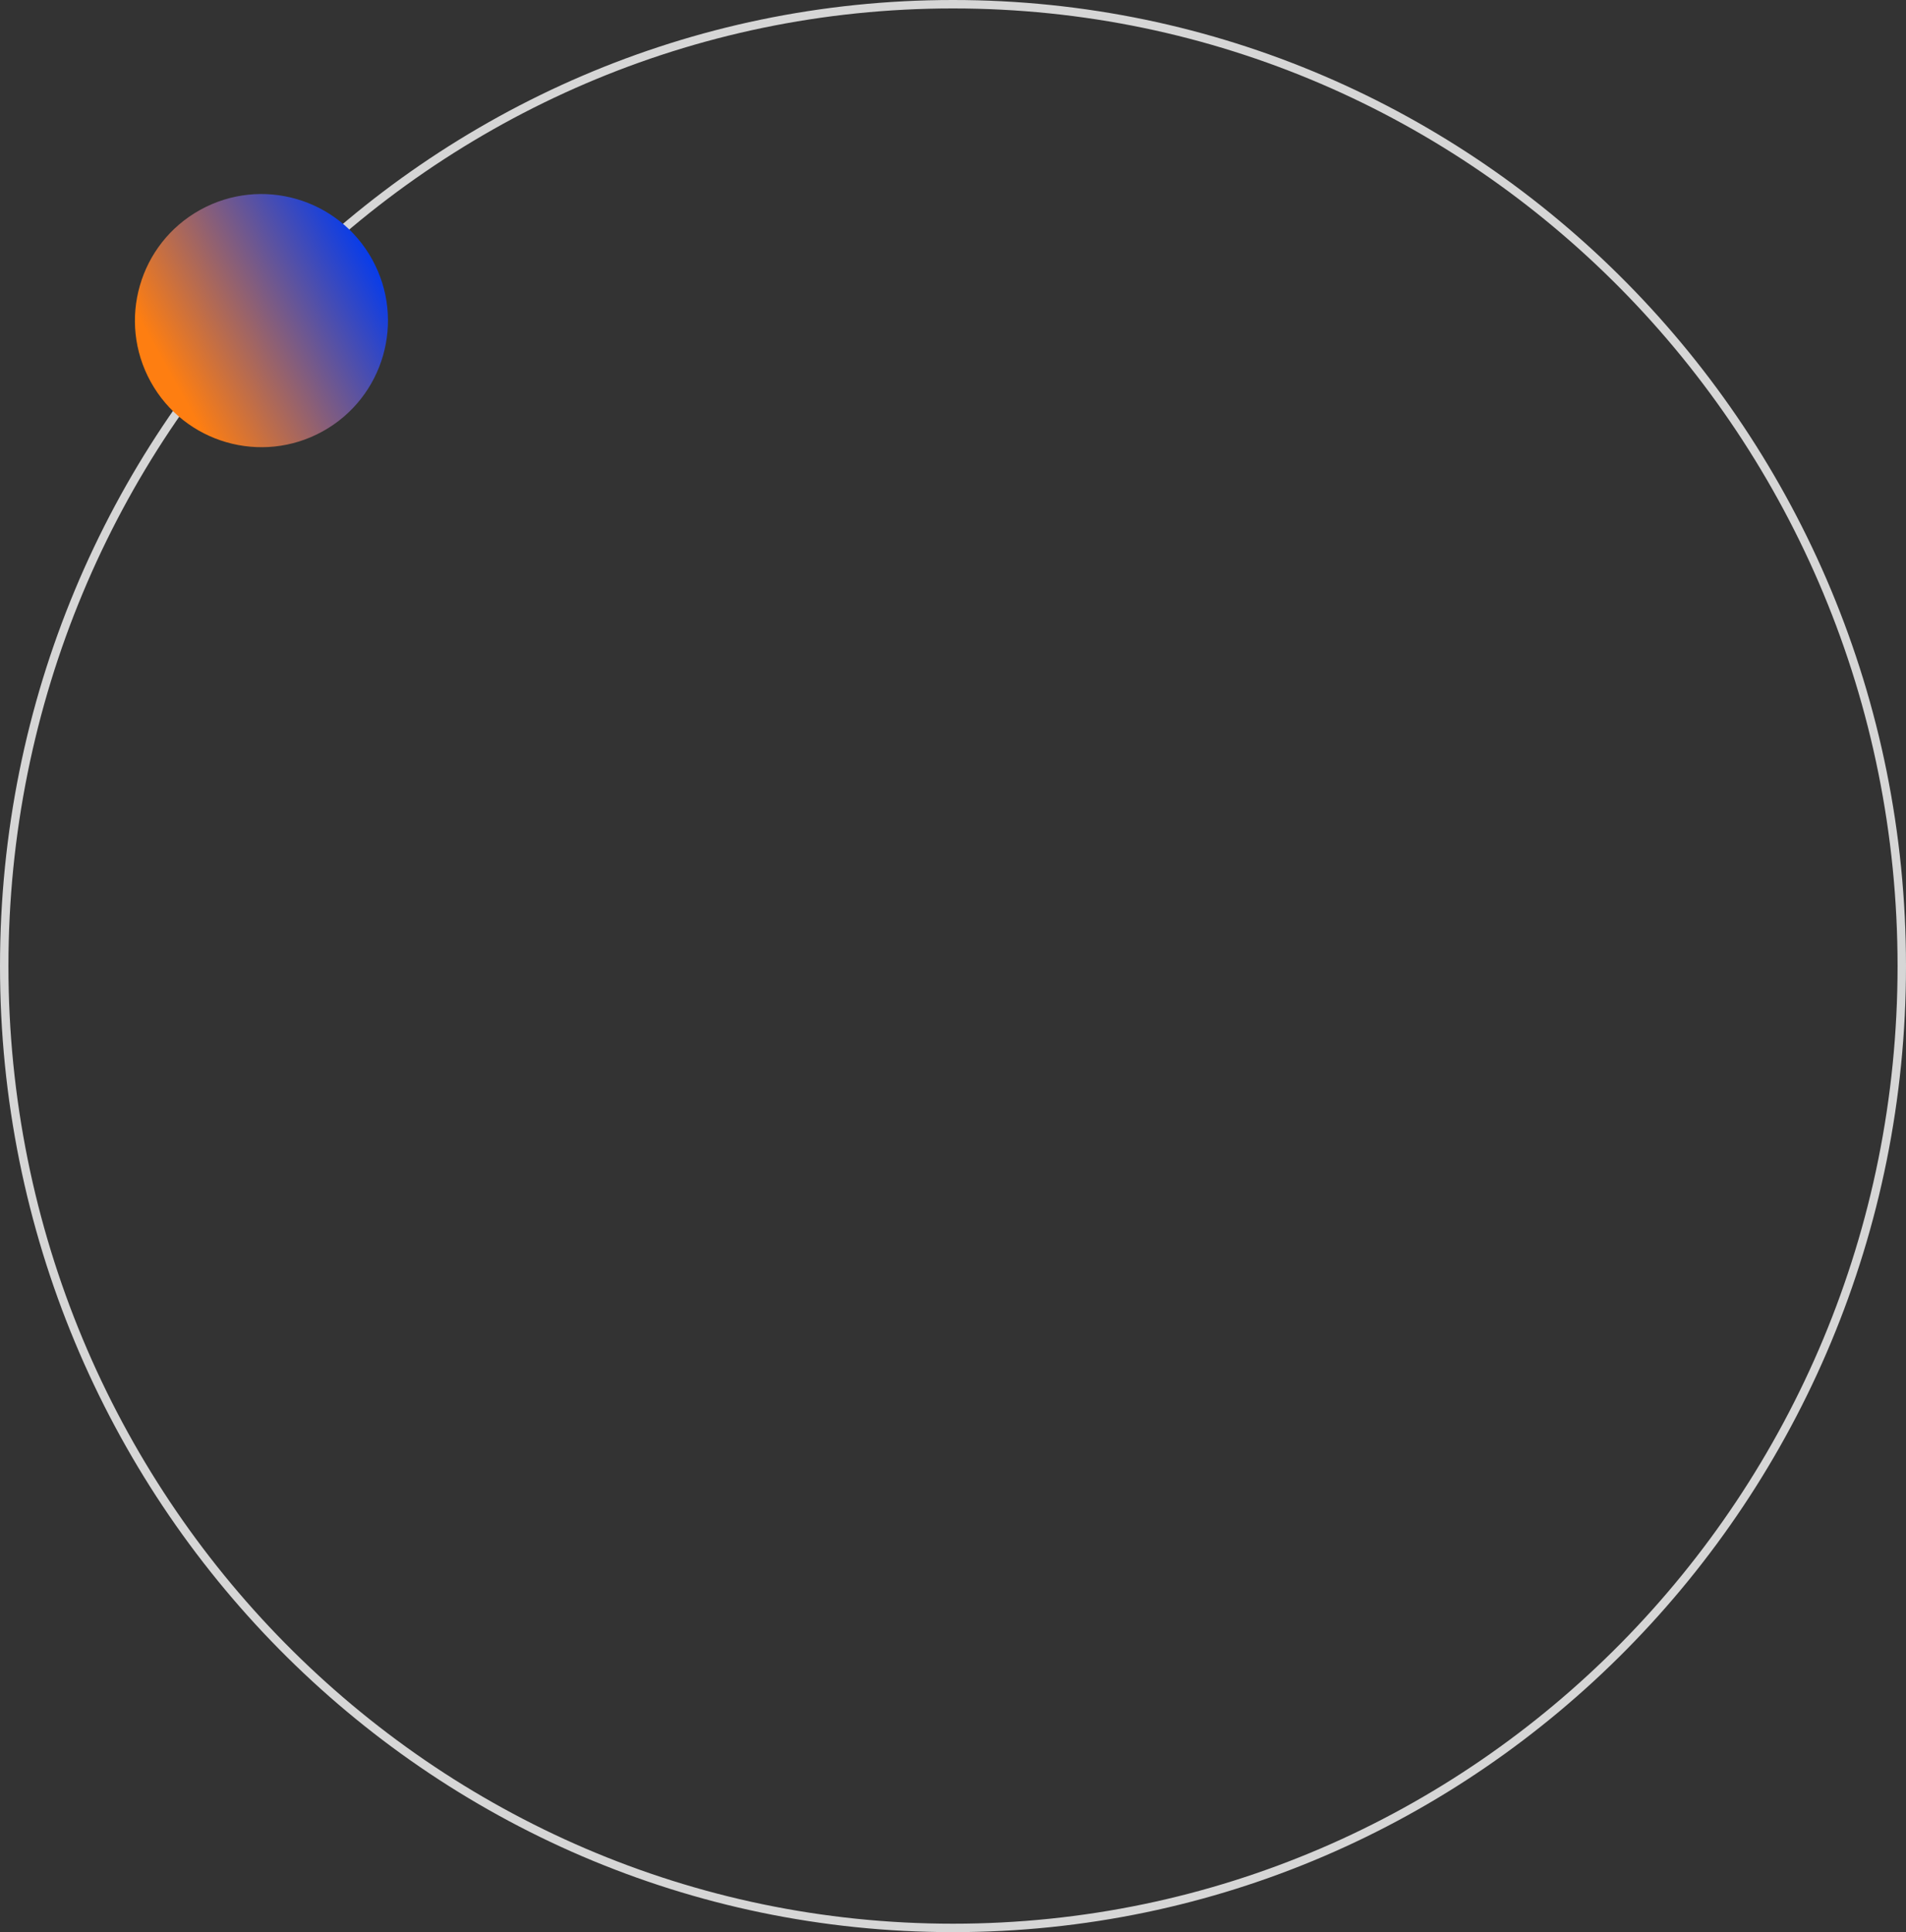 <?xml version="1.0" encoding="UTF-8"?> <svg xmlns="http://www.w3.org/2000/svg" width="226" height="229" viewBox="0 0 226 229" fill="none"><rect x="0" y="0" width="226" height="229" fill="#333333" stroke="none"/><path d="M0.5 114.5C0.5 51.533 50.874 0.5 113 0.5C175.126 0.5 225.5 51.533 225.5 114.5C225.5 177.467 175.126 228.5 113 228.5C50.874 228.5 0.5 177.467 0.5 114.5Z" stroke="#D6D6D6"></path><path d="M30.528 32C33.581 32 36.056 34.475 36.056 37.528C36.056 40.581 33.581 43.056 30.528 43.056C27.475 43.056 25 40.581 25 37.528C25 34.475 27.475 32 30.528 32Z" fill="#8B8B8B"></path><path d="M30.528 34.764C32.054 34.764 33.292 36.001 33.292 37.528C33.292 39.054 32.054 40.292 30.528 40.292C29.001 40.292 27.764 39.054 27.764 37.528C27.764 36.001 29.001 34.764 30.528 34.764Z" fill="white"></path><path d="M17.871 45.255C13.864 38.004 16.494 28.878 23.745 24.871C30.995 20.864 40.122 23.494 44.129 30.745C48.136 37.996 45.506 47.122 38.255 51.129C31.004 55.136 21.878 52.506 17.871 45.255Z" fill="url(#paint0_linear_311_18)"></path><path d="M24.436 41.628C22.432 38.002 23.747 33.439 27.372 31.436C30.998 29.432 35.561 30.747 37.564 34.372C39.568 37.998 38.253 42.561 34.627 44.564C31.002 46.568 26.439 45.253 24.436 41.628Z" fill="url(#paint1_linear_311_18)"></path><defs><linearGradient id="paint0_linear_311_18" x1="37.637" y1="18.998" x2="13.501" y2="32.446" gradientUnits="userSpaceOnUse"><stop stop-color="#083CEA"></stop><stop offset="1" stop-color="#FE7E11"></stop></linearGradient><linearGradient id="paint1_linear_311_18" x1="37.637" y1="18.998" x2="13.501" y2="32.446" gradientUnits="userSpaceOnUse"><stop stop-color="#083CEA"></stop><stop offset="1" stop-color="#FE7E11"></stop></linearGradient></defs></svg> 